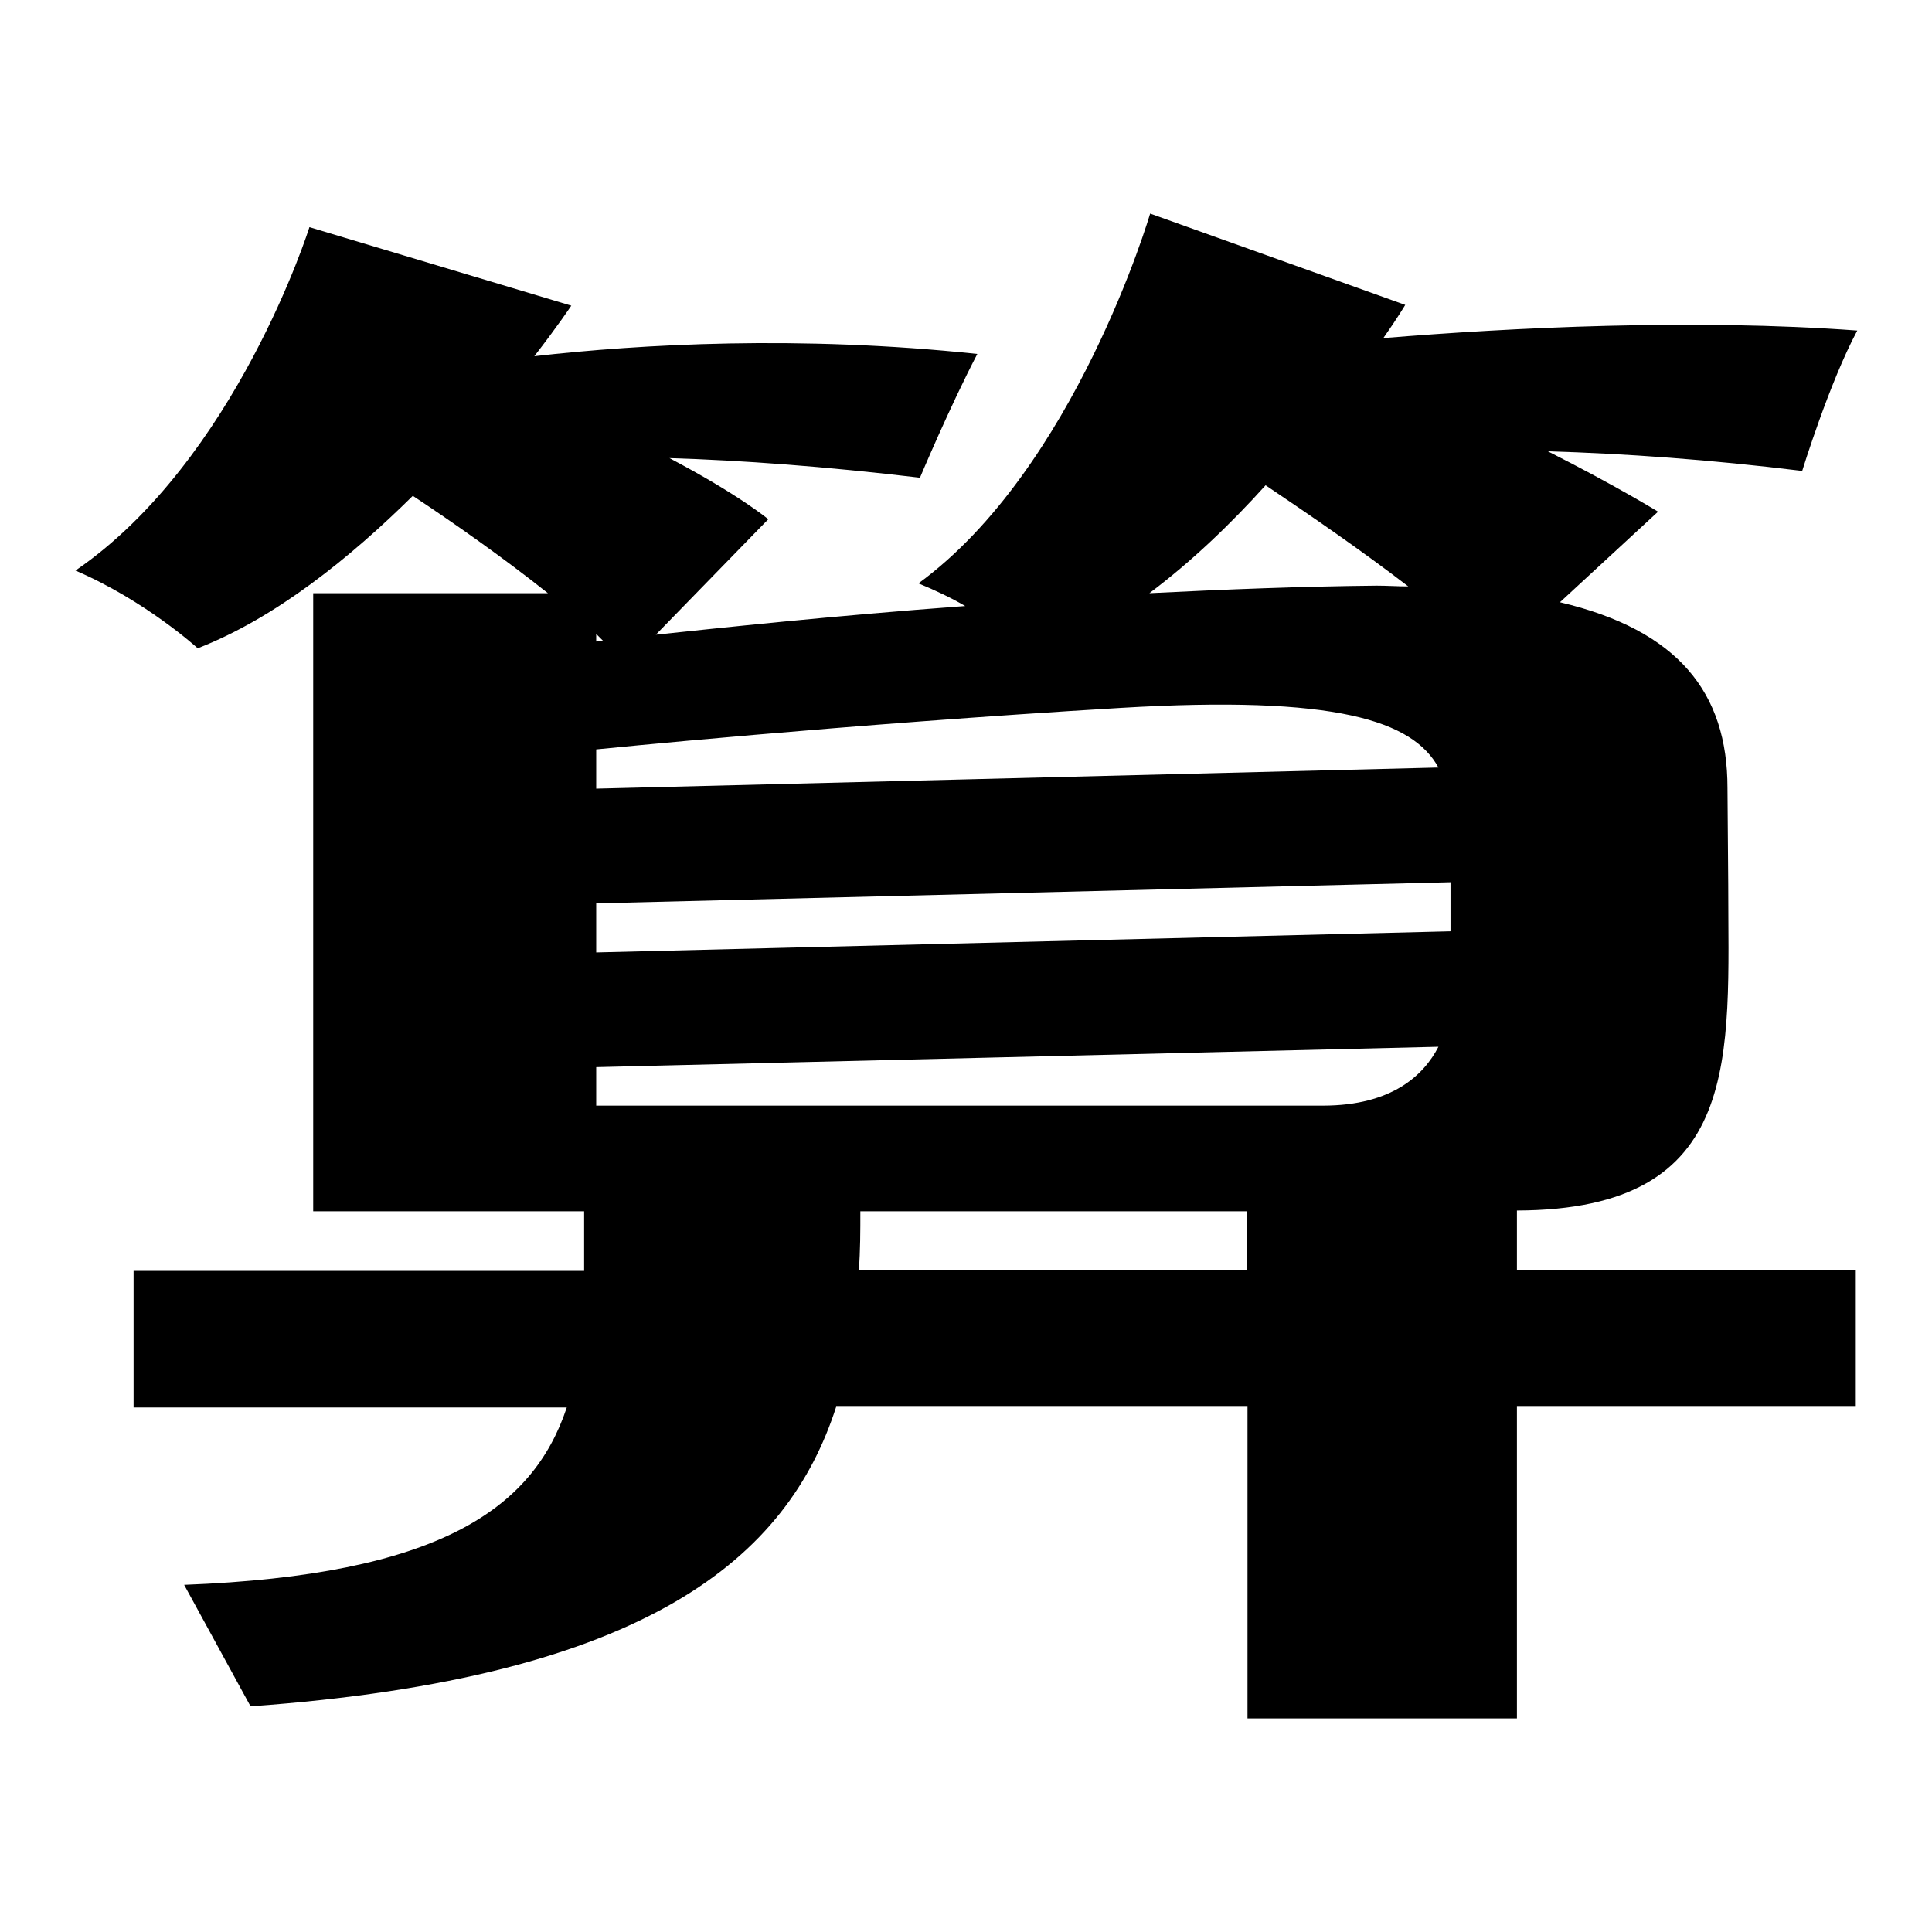 <?xml version="1.0" encoding="utf-8"?>
<!-- Svg Vector Icons : http://www.onlinewebfonts.com/icon -->
<!DOCTYPE svg PUBLIC "-//W3C//DTD SVG 1.1//EN" "http://www.w3.org/Graphics/SVG/1.1/DTD/svg11.dtd">
<svg version="1.1" xmlns="http://www.w3.org/2000/svg" xmlns:xlink="http://www.w3.org/1999/xlink" x="0px" y="0px" viewBox="0 0 256 256" enable-background="new 0 0 256 256" xml:space="preserve">
<g> <path fill="#000000" d="M201,160.4c30.2-0.1,28-20.5,28-43.2l-0.1-12.8c0-12.6-6.5-20.9-22.2-24.6l13-12c0,0-5.5-3.4-14.6-8 c10.2,0.3,21.5,1.1,33.7,2.6c0,0,3.6-11.7,7.3-18.6c-21.7-1.6-45.8-0.4-62.8,1c1.9-2.7,2.9-4.4,2.9-4.4l-33.8-12.1 c0,0-9.9,33.8-30.7,49c2.2,0.9,4.3,1.9,6.2,3c-17.6,1.3-32.5,2.9-41,3.8l14.9-15.3c0,0-3.8-3.2-13.1-8.1c9.6,0.3,20.6,1.1,33.2,2.6 c0,0,3.9-9.3,7.6-16.4c-23.6-2.5-44.6-1.3-58.7,0.3c3.1-4,4.9-6.7,4.9-6.7L41,30.1c0,0-9.7,30.9-31,45.5c9.3,4,16.2,10.3,16.2,10.3 c10.3-4,20.2-12,28.5-20.2c5.3,3.5,12,8.2,17.9,12.9l-31.1,0v81.9h25.2h10.7c0,2.7,0,5.3,0,7.9H17.7v18.1h57.4 C70.6,200,58.1,208.7,24.4,210l8.8,16.1c52.8-3.8,71.2-19.8,77.6-39.7h54.5v41.3H201v-41.3h44.9v-18.1H201L201,160.4L201,160.4z  M93.7,146.5h-5H79v-5.1l111.6-2.7c-1.9,3.7-6.1,7.8-15.3,7.8L93.7,146.5L93.7,146.5z M190.6,101.7L79,104.5v-5.2 c0,0,32.6-3.3,69.5-5.5C177.1,92.1,187.2,95.5,190.6,101.7z M79,119.7l113.2-2.8c0,2.3,0,4.5,0,6.5L79,126.2V119.7z M167.7,64.3 c5.8,3.9,12.8,8.7,18.9,13.4c-1.4,0-2.8-0.1-4.2-0.1c-10,0.1-20.1,0.5-30.1,1C157.9,74.4,163.1,69.4,167.7,64.3z M79.9,84.9 C79.3,85,79,85,79,85v-1C79.3,84.3,79.6,84.6,79.9,84.9z M113.8,168.3c0.2-2.6,0.2-5.2,0.2-7.8h51.2v7.8H113.8z"/></g>
</svg>